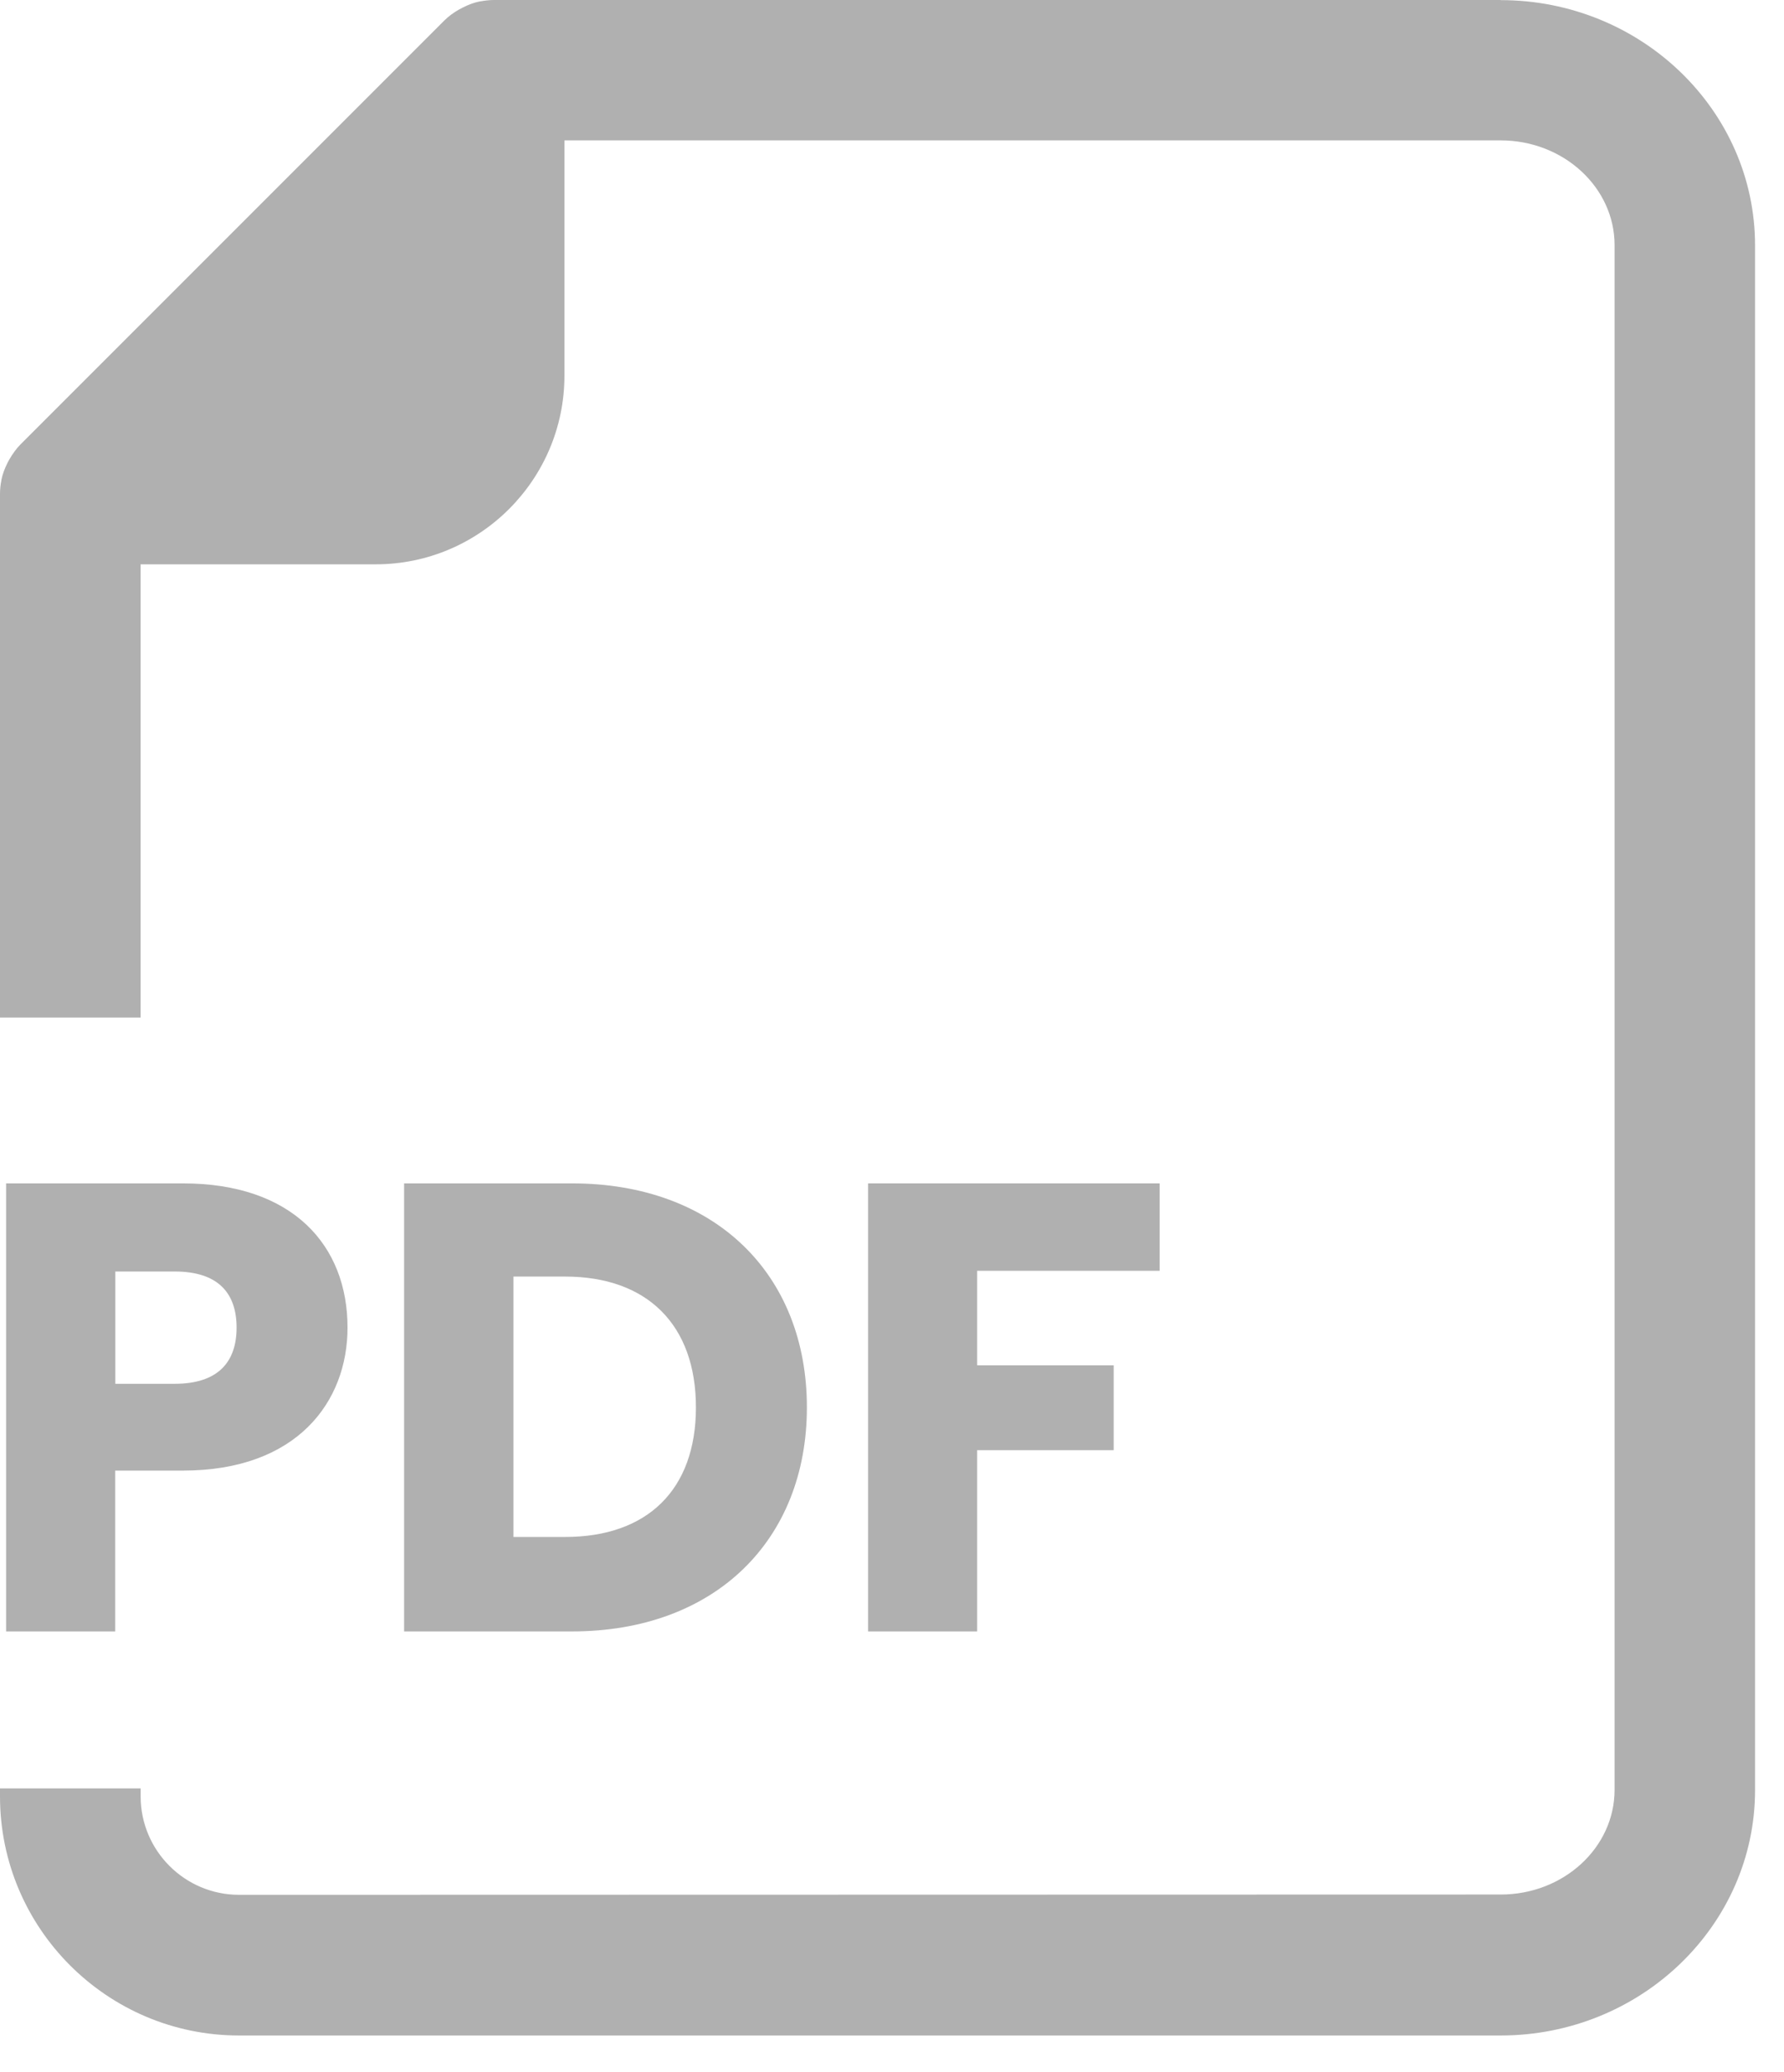 <?xml version="1.0" encoding="UTF-8"?> <svg xmlns="http://www.w3.org/2000/svg" width="31" height="36" viewBox="0 0 31 36" fill="none"><path d="M26.076 0H8.584C8.504 0 8.426 0.01 8.351 0.023H8.344C8.237 0.044 8.138 0.082 8.044 0.13C8.021 0.141 8.002 0.153 7.979 0.164C7.884 0.218 7.796 0.281 7.72 0.357L0.359 7.718C0.283 7.794 0.22 7.884 0.164 7.979C0.153 8 0.141 8.021 0.13 8.042C0.082 8.138 0.044 8.237 0.023 8.342V8.351C0.008 8.426 0 8.502 0 8.582V17.678H2.443V9.804H6.529C8.336 9.804 9.808 8.334 9.808 6.525V2.439H26.078C27.168 2.439 28.056 3.256 28.056 4.259V31.094C28.056 32.099 27.17 32.914 26.078 32.914L4.154 32.919C3.211 32.919 2.444 32.152 2.444 31.209V31.07H0V31.209C0 33.5 1.863 35.363 4.154 35.363H26.076C28.514 35.363 30.497 33.45 30.497 31.1V4.264C30.497 1.913 28.514 0.002 26.076 0.002L26.076 0Z" fill="#B0B0B0"></path><path d="M3.178 25.549H2.002V28.343H0.106V20.559H3.178C5.085 20.559 6.039 21.635 6.039 23.065C6.039 24.352 5.163 25.549 3.178 25.549ZM3.035 24.041C3.789 24.041 4.111 23.663 4.111 23.065C4.111 22.466 3.791 22.09 3.035 22.09H2.004V24.041H3.035Z" fill="#B0B0B0"></path><path d="M14.021 24.451C14.021 26.757 12.425 28.343 9.939 28.343H7.022V20.559H9.939C12.423 20.559 14.021 22.134 14.021 24.451ZM9.819 26.702C11.249 26.702 12.093 25.881 12.093 24.451C12.093 23.019 11.249 22.178 9.819 22.178H8.922V26.702H9.819Z" fill="#B0B0B0"></path><path d="M15.084 20.559H20.15V22.078H16.98V23.72H19.352V25.194H16.98V28.343H15.084L15.084 20.559Z" fill="#B0B0B0"></path></svg> 